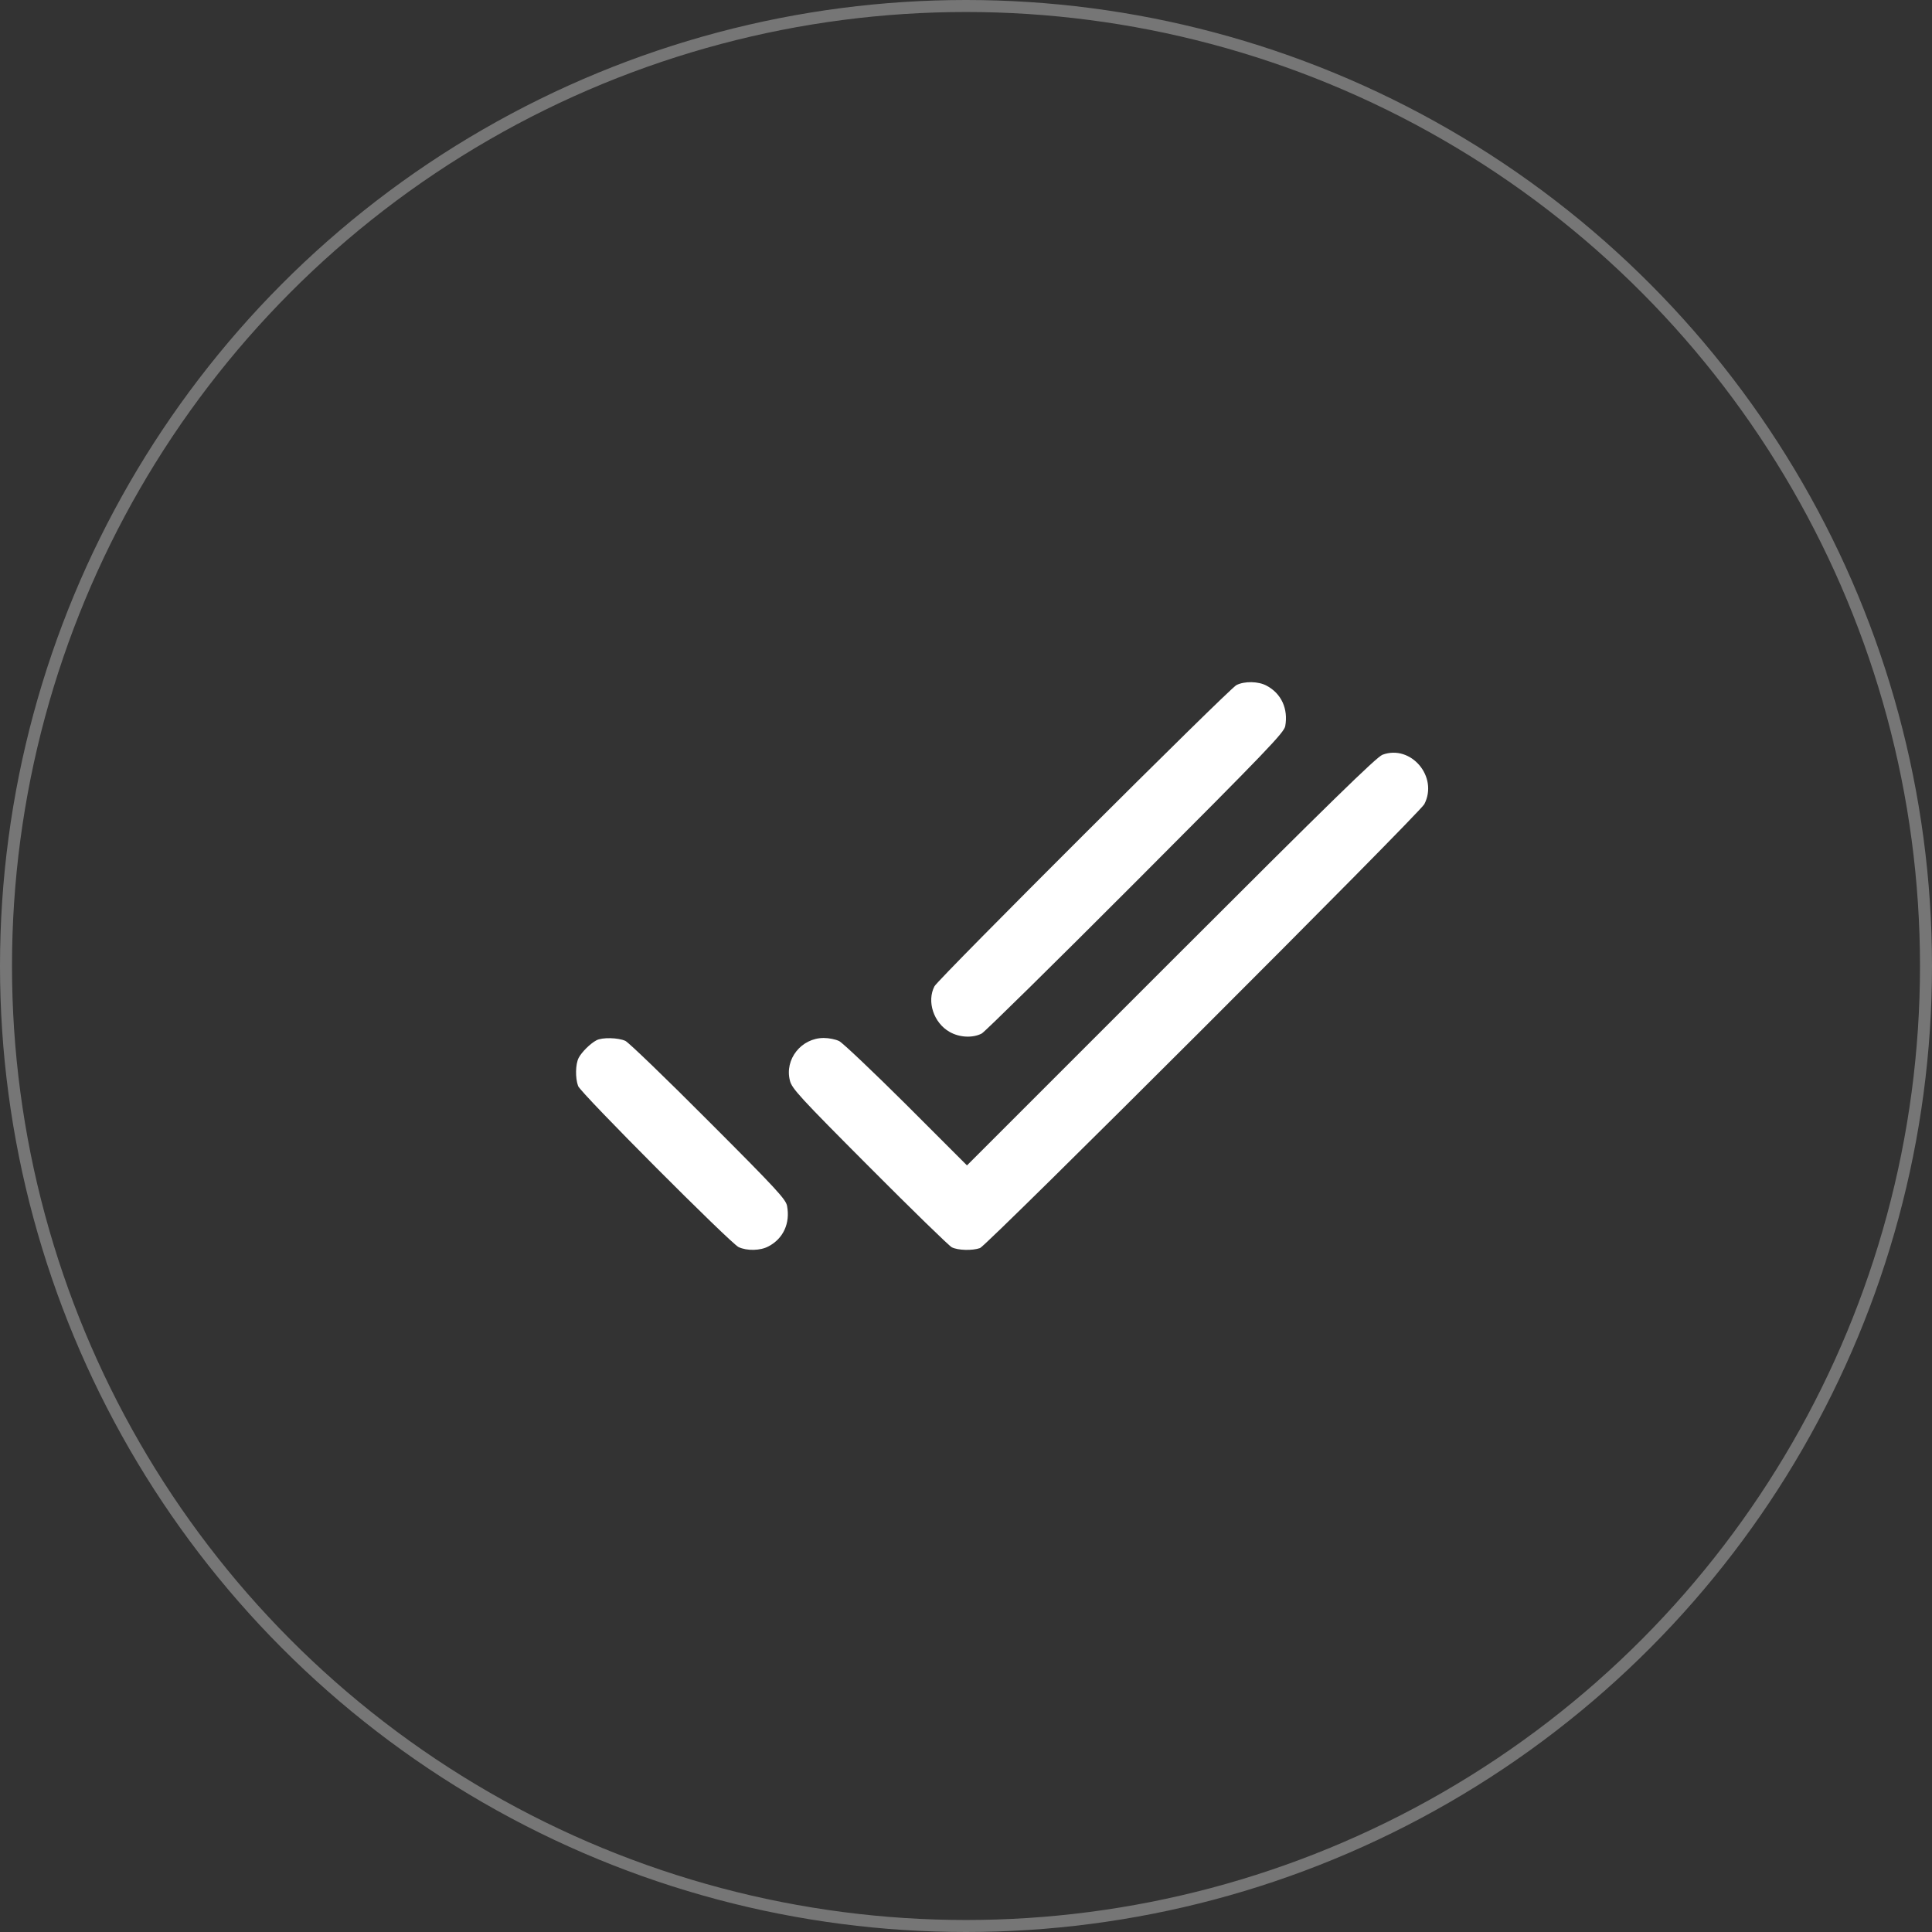 <svg width="161" height="161" viewBox="0 0 161 161" fill="none" xmlns="http://www.w3.org/2000/svg">
<rect x="0" y="0" width="161" height="161" fill="#333333" stroke="none"/>
<circle cx="80.5" cy="80.5" r="80" stroke="white" stroke-opacity="0.33"/>
<path d="M103.034 57.092C102.418 57.4 78.215 81.554 77.875 82.186C77.21 83.451 77.81 85.25 79.139 85.996C79.966 86.466 81.068 86.514 81.814 86.125C82.073 85.98 87.844 80.306 94.637 73.497C105.66 62.457 106.99 61.063 107.103 60.512C107.362 59.069 106.779 57.789 105.547 57.14C104.866 56.767 103.699 56.751 103.034 57.092Z" fill="white"/>
<path d="M115.208 62.895C114.706 63.09 110.913 66.786 97.571 80.127L80.582 97.116L75.524 92.058C72.736 89.286 70.223 86.903 69.931 86.757C69.639 86.612 69.072 86.498 68.651 86.498C66.77 86.498 65.36 88.281 65.83 90.064C65.992 90.713 66.673 91.459 72.444 97.246C75.978 100.796 79.074 103.811 79.317 103.941C79.836 104.2 81.019 104.233 81.668 104.006C82.268 103.779 118.272 67.807 118.694 67.013C119.877 64.727 117.575 62.02 115.208 62.895Z" fill="white"/>
<path d="M49.7 86.693C49.181 86.968 48.468 87.682 48.225 88.152C47.949 88.67 47.933 89.854 48.176 90.502C48.387 91.086 60.87 103.601 61.55 103.925C62.247 104.249 63.366 104.233 64.047 103.86C65.279 103.212 65.862 101.931 65.587 100.488C65.49 99.953 64.712 99.094 59.054 93.436C55.52 89.886 52.407 86.887 52.116 86.741C51.516 86.466 50.17 86.433 49.7 86.693Z" fill="white"/>
</svg>
